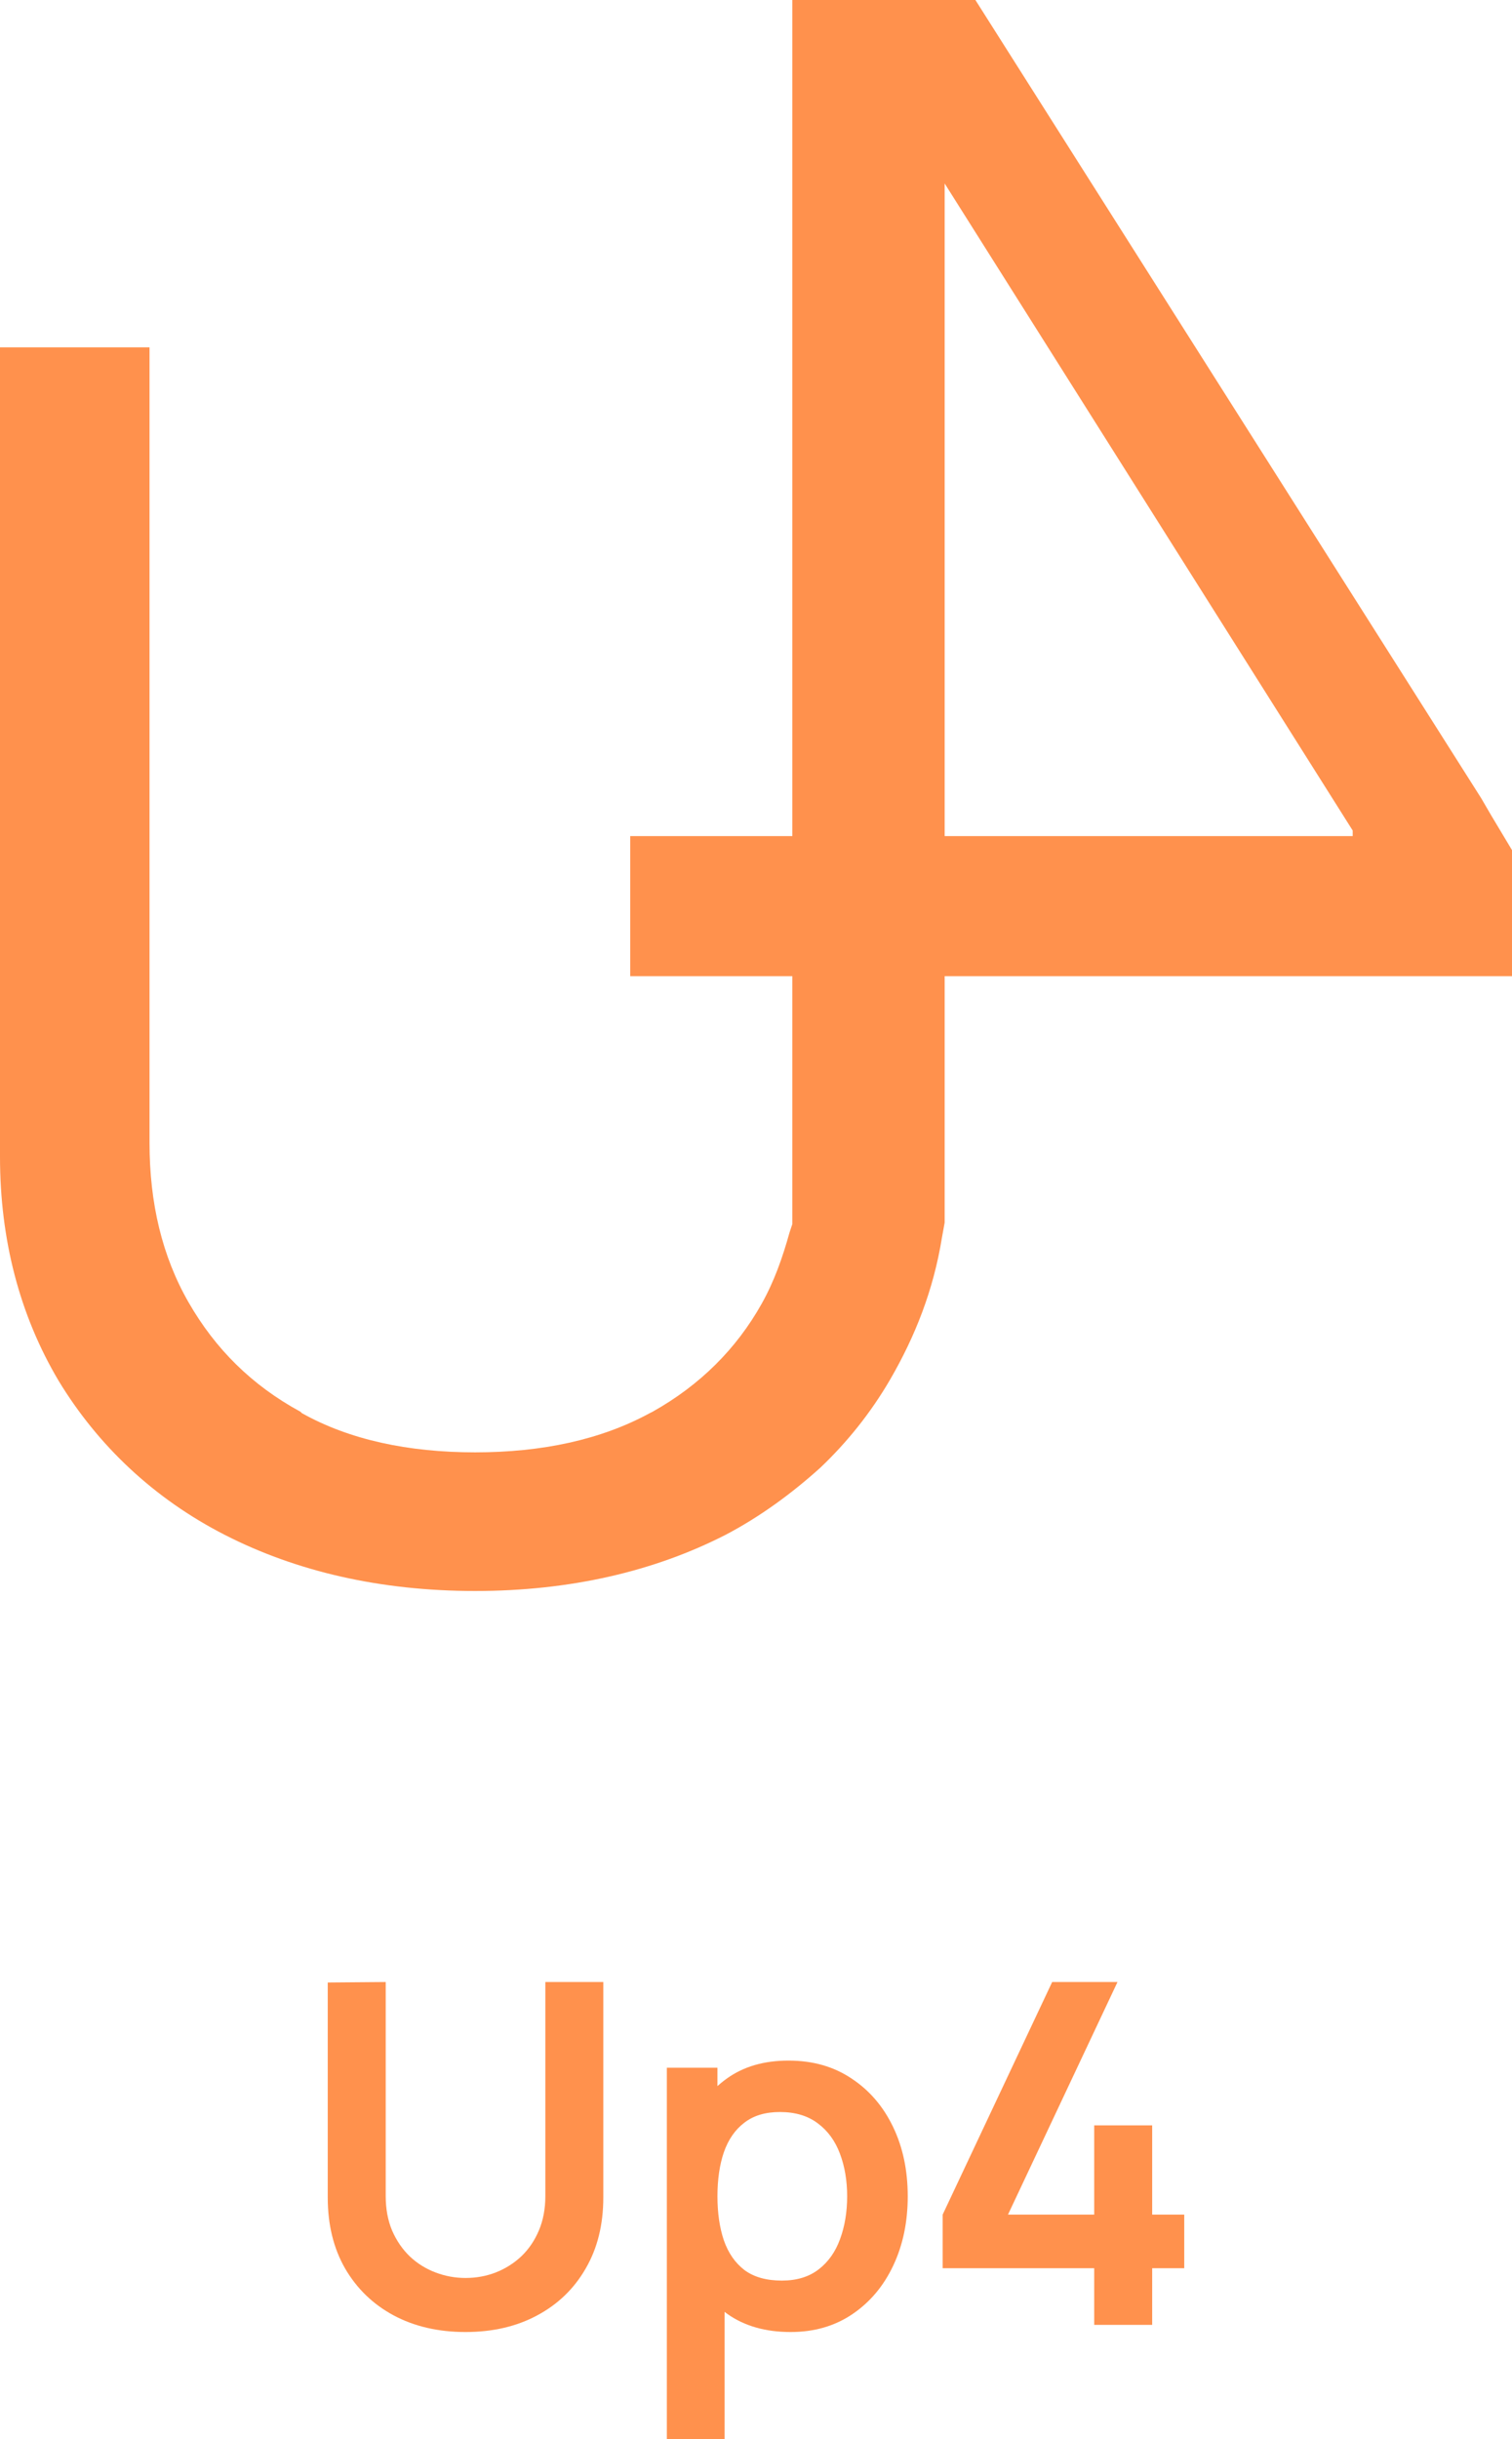 <svg width="155" height="250" viewBox="0 0 155 250" fill="none" xmlns="http://www.w3.org/2000/svg">
<path d="M155 100.052V87.132L154.14 85.697L152.851 83.544L151.848 81.821L99.991 0H96.696H81.225V85.697H64.607V100.052H81.225V125.459L80.938 126.321C80.222 128.904 79.362 131.345 78.073 133.641C75.495 138.235 71.77 141.967 66.899 144.695L66.613 144.838C61.599 147.565 55.582 148.857 48.706 148.857C41.83 148.857 35.813 147.565 30.943 144.838L30.799 144.695C25.786 141.967 22.061 138.235 19.339 133.498C16.617 128.761 15.328 123.306 15.328 117.134V35.599H0V118.569C0 127.038 2.006 134.79 6.017 141.537C10.028 148.14 15.758 153.594 23.064 157.327C30.37 161.059 38.965 163.068 48.706 163.068C58.447 163.068 67.043 161.059 74.348 157.327C77.93 155.46 81.225 153.02 84.09 150.436C86.811 147.853 89.247 144.838 91.252 141.393C93.831 136.943 95.693 132.206 96.553 126.895L96.839 125.316V125.172V125.029V100.052H155ZM96.839 18.805L138.669 85.123V85.697H96.839V18.805Z" fill="#FF914D"/>
<path d="M112.171 238.287V232.479H96.634V226.988L107.861 203.146H114.558L103.331 226.988H112.171V217.837H118.113V226.988H121.401V232.479H118.113V238.287H112.171Z" fill="#FF914D"/>
<path d="M81.048 239.019C78.483 239.019 76.332 238.409 74.595 237.188C72.858 235.968 71.551 234.309 70.674 232.21C69.797 230.095 69.359 227.728 69.359 225.109C69.359 222.457 69.797 220.082 70.674 217.983C71.551 215.885 72.833 214.234 74.522 213.03C76.227 211.809 78.329 211.199 80.829 211.199C83.313 211.199 85.465 211.809 87.283 213.03C89.117 214.234 90.538 215.885 91.545 217.983C92.551 220.066 93.055 222.441 93.055 225.109C93.055 227.745 92.559 230.112 91.569 232.21C90.579 234.309 89.182 235.968 87.38 237.188C85.578 238.409 83.468 239.019 81.048 239.019ZM68.361 250V211.932H73.548V230.429H74.278V250H68.361ZM80.147 233.748C81.674 233.748 82.932 233.365 83.922 232.601C84.912 231.836 85.643 230.803 86.114 229.502C86.601 228.184 86.844 226.72 86.844 225.109C86.844 223.515 86.601 222.067 86.114 220.765C85.627 219.448 84.872 218.406 83.849 217.642C82.826 216.861 81.527 216.47 79.953 216.47C78.459 216.47 77.241 216.836 76.3 217.569C75.358 218.284 74.66 219.293 74.205 220.595C73.767 221.88 73.548 223.385 73.548 225.109C73.548 226.817 73.767 228.322 74.205 229.624C74.66 230.925 75.366 231.942 76.324 232.674C77.298 233.39 78.573 233.748 80.147 233.748Z" fill="#FF914D"/>
<path d="M47.722 239.019C44.93 239.019 42.47 238.449 40.343 237.31C38.233 236.172 36.577 234.569 35.375 232.503C34.19 230.437 33.598 228.013 33.598 225.231V203.195L39.54 203.146V225.085C39.54 226.402 39.759 227.582 40.197 228.623C40.652 229.664 41.261 230.551 42.024 231.283C42.787 231.999 43.664 232.544 44.654 232.918C45.644 233.292 46.667 233.479 47.722 233.479C48.81 233.479 49.841 233.292 50.815 232.918C51.806 232.528 52.682 231.974 53.445 231.259C54.209 230.526 54.809 229.64 55.248 228.599C55.686 227.557 55.905 226.386 55.905 225.085V203.146H61.847V225.231C61.847 228.013 61.246 230.437 60.045 232.503C58.86 234.569 57.204 236.172 55.077 237.31C52.967 238.449 50.515 239.019 47.722 239.019Z" fill="#FF914D"/>
</svg>
